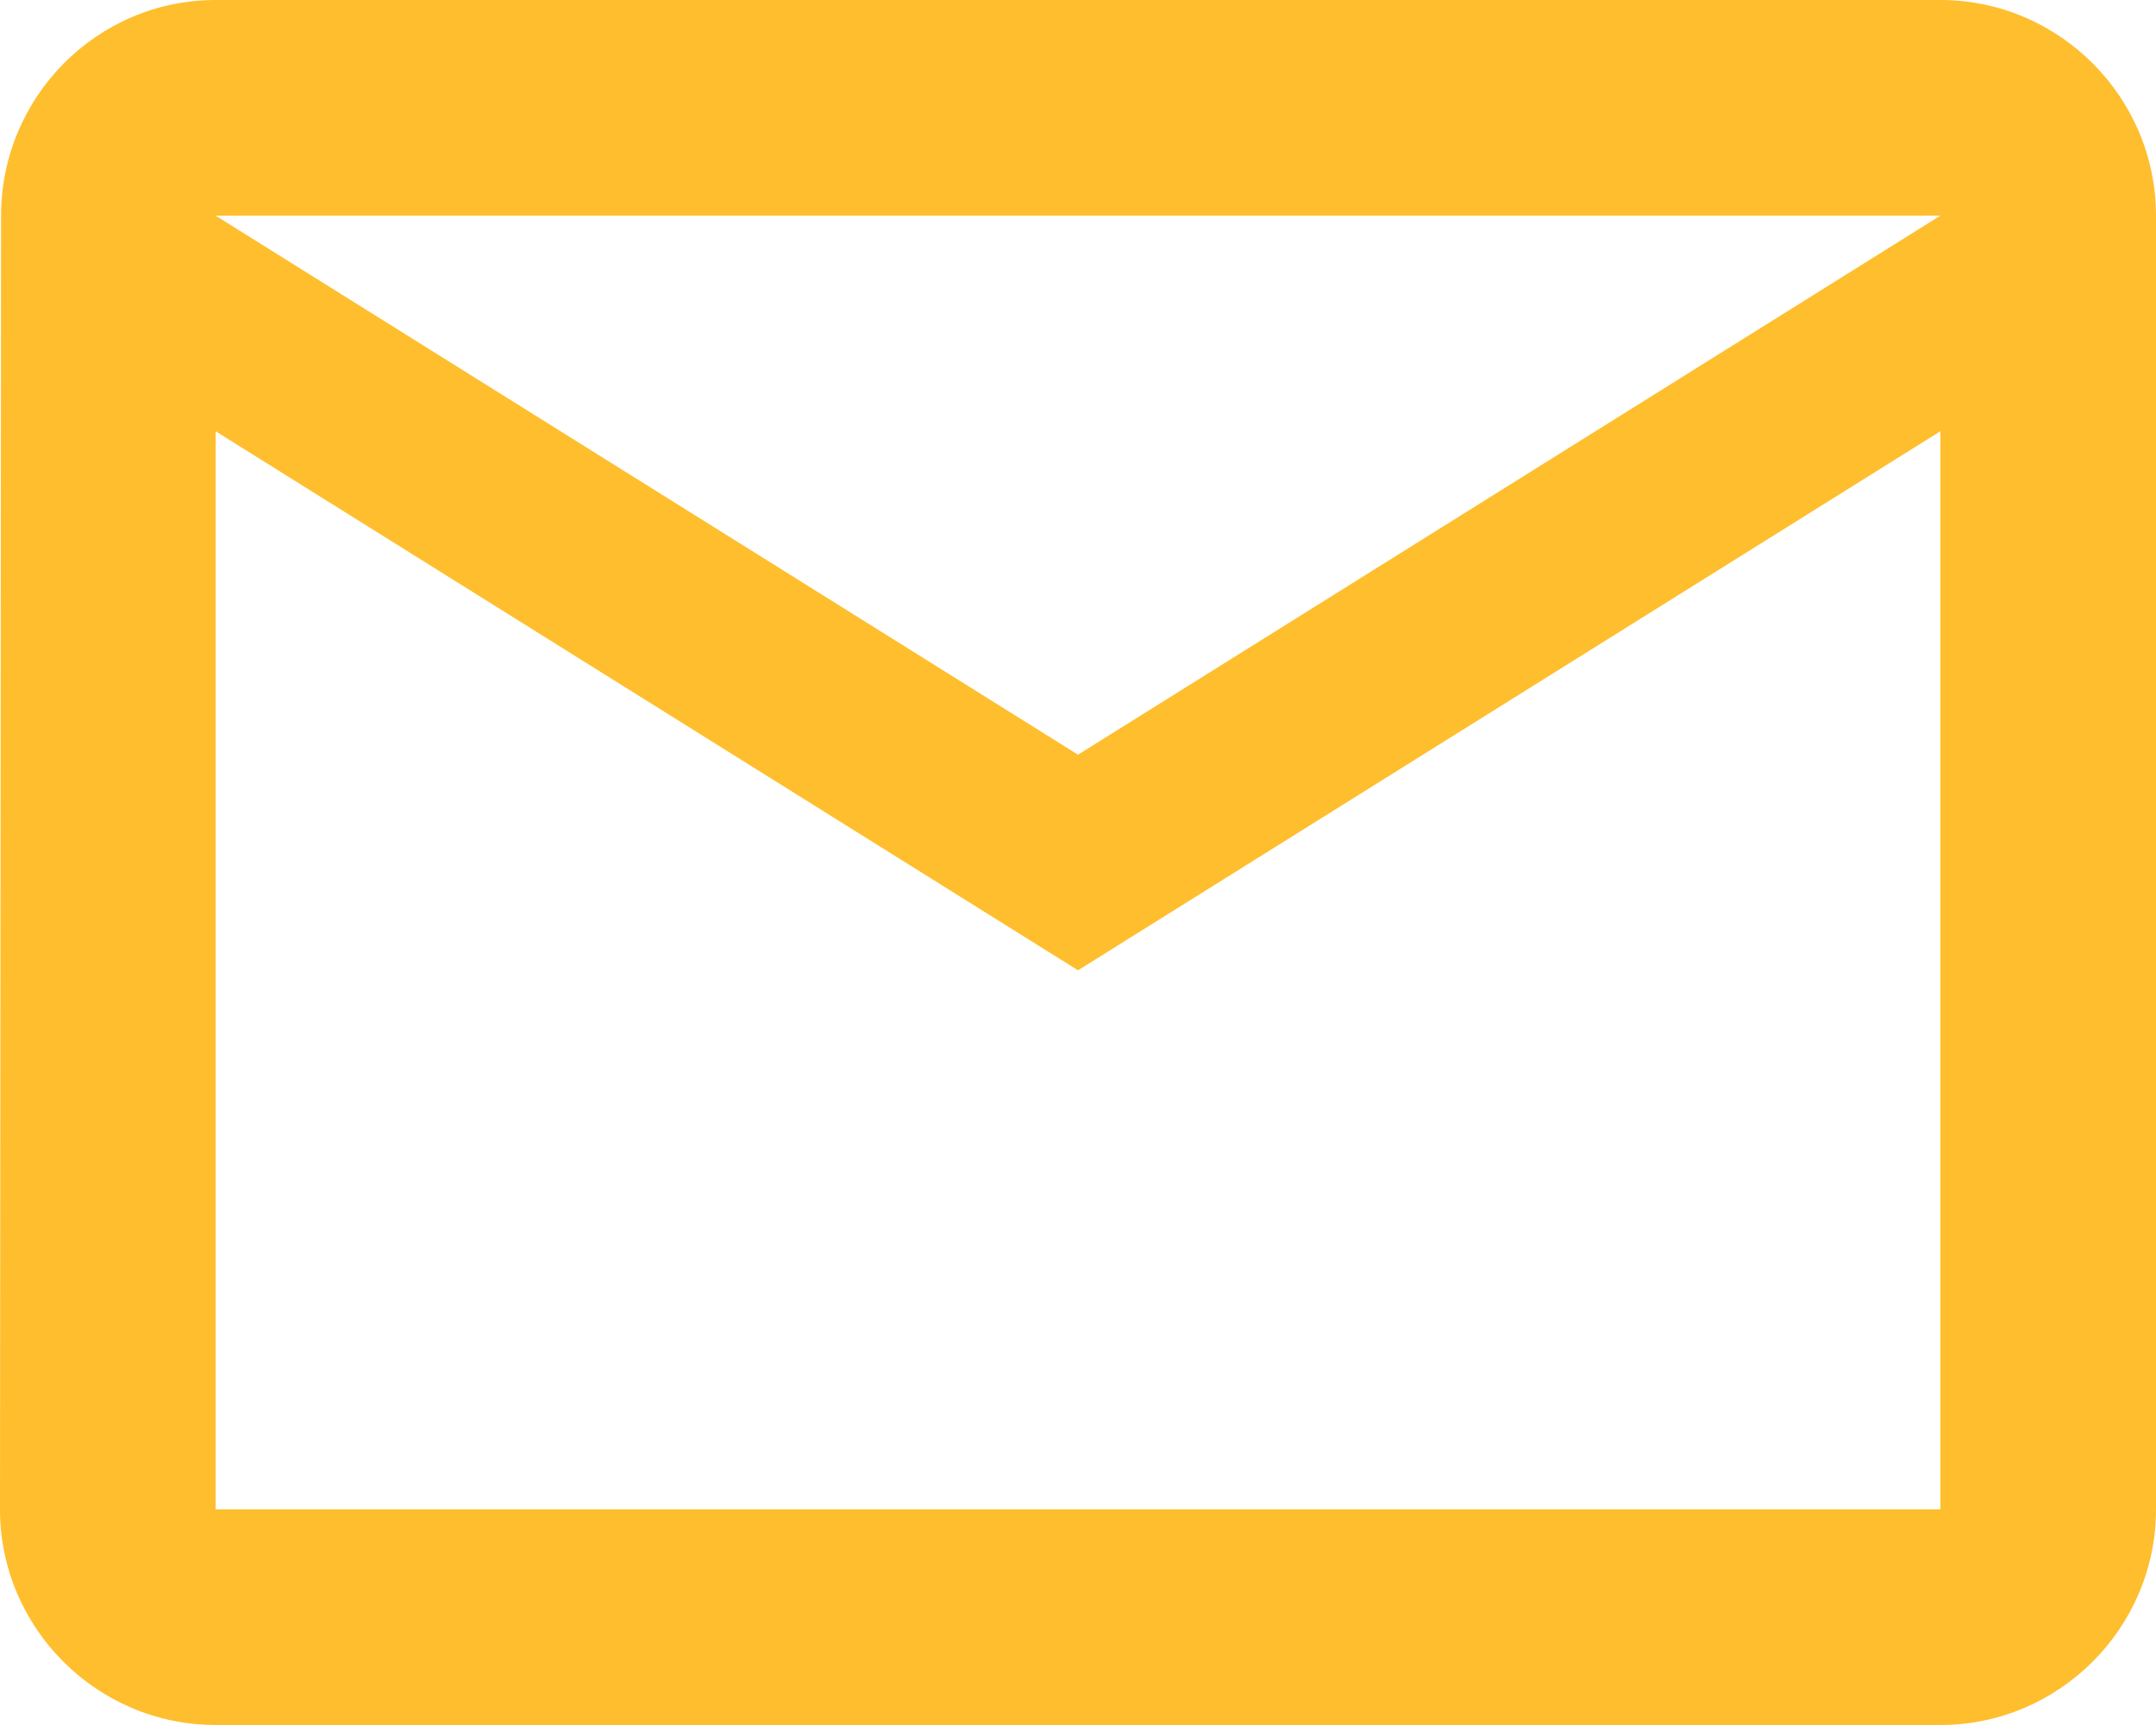 <?xml version="1.0" encoding="UTF-8"?>
<svg width="20px" height="16px" viewBox="0 0 20 16" version="1.1" xmlns="http://www.w3.org/2000/svg" xmlns:xlink="http://www.w3.org/1999/xlink">
    <title>components/icons/mail_outline</title>
    <g id="web-style-guide" stroke="none" stroke-width="1" fill="none" fill-rule="evenodd">
        <g id="web-style-guide-desktop" transform="translate(-33, -7952)" fill="#FFBE2E">
            <g id="footer" transform="translate(-3, 7747)">
                <g id="top" transform="translate(34, 196)">
                    <g id="components/icons/mail_outline" transform="translate(0, 5)">
                        <path d="M20,4 L4,4 C2.9,4 2.01,4.9 2.01,6 L2,18 C2,19.1 2.9,20 4,20 L20,20 C21.1,20 22,19.1 22,18 L22,6 C22,4.9 21.1,4 20,4 Z M20,18 L4,18 L4,8 L12,13 L20,8 L20,18 Z M12,11 L4,6 L20,6 L12,11 Z" id="Fill"></path>
                    </g>
                </g>
            </g>
        </g>
    </g>
</svg>